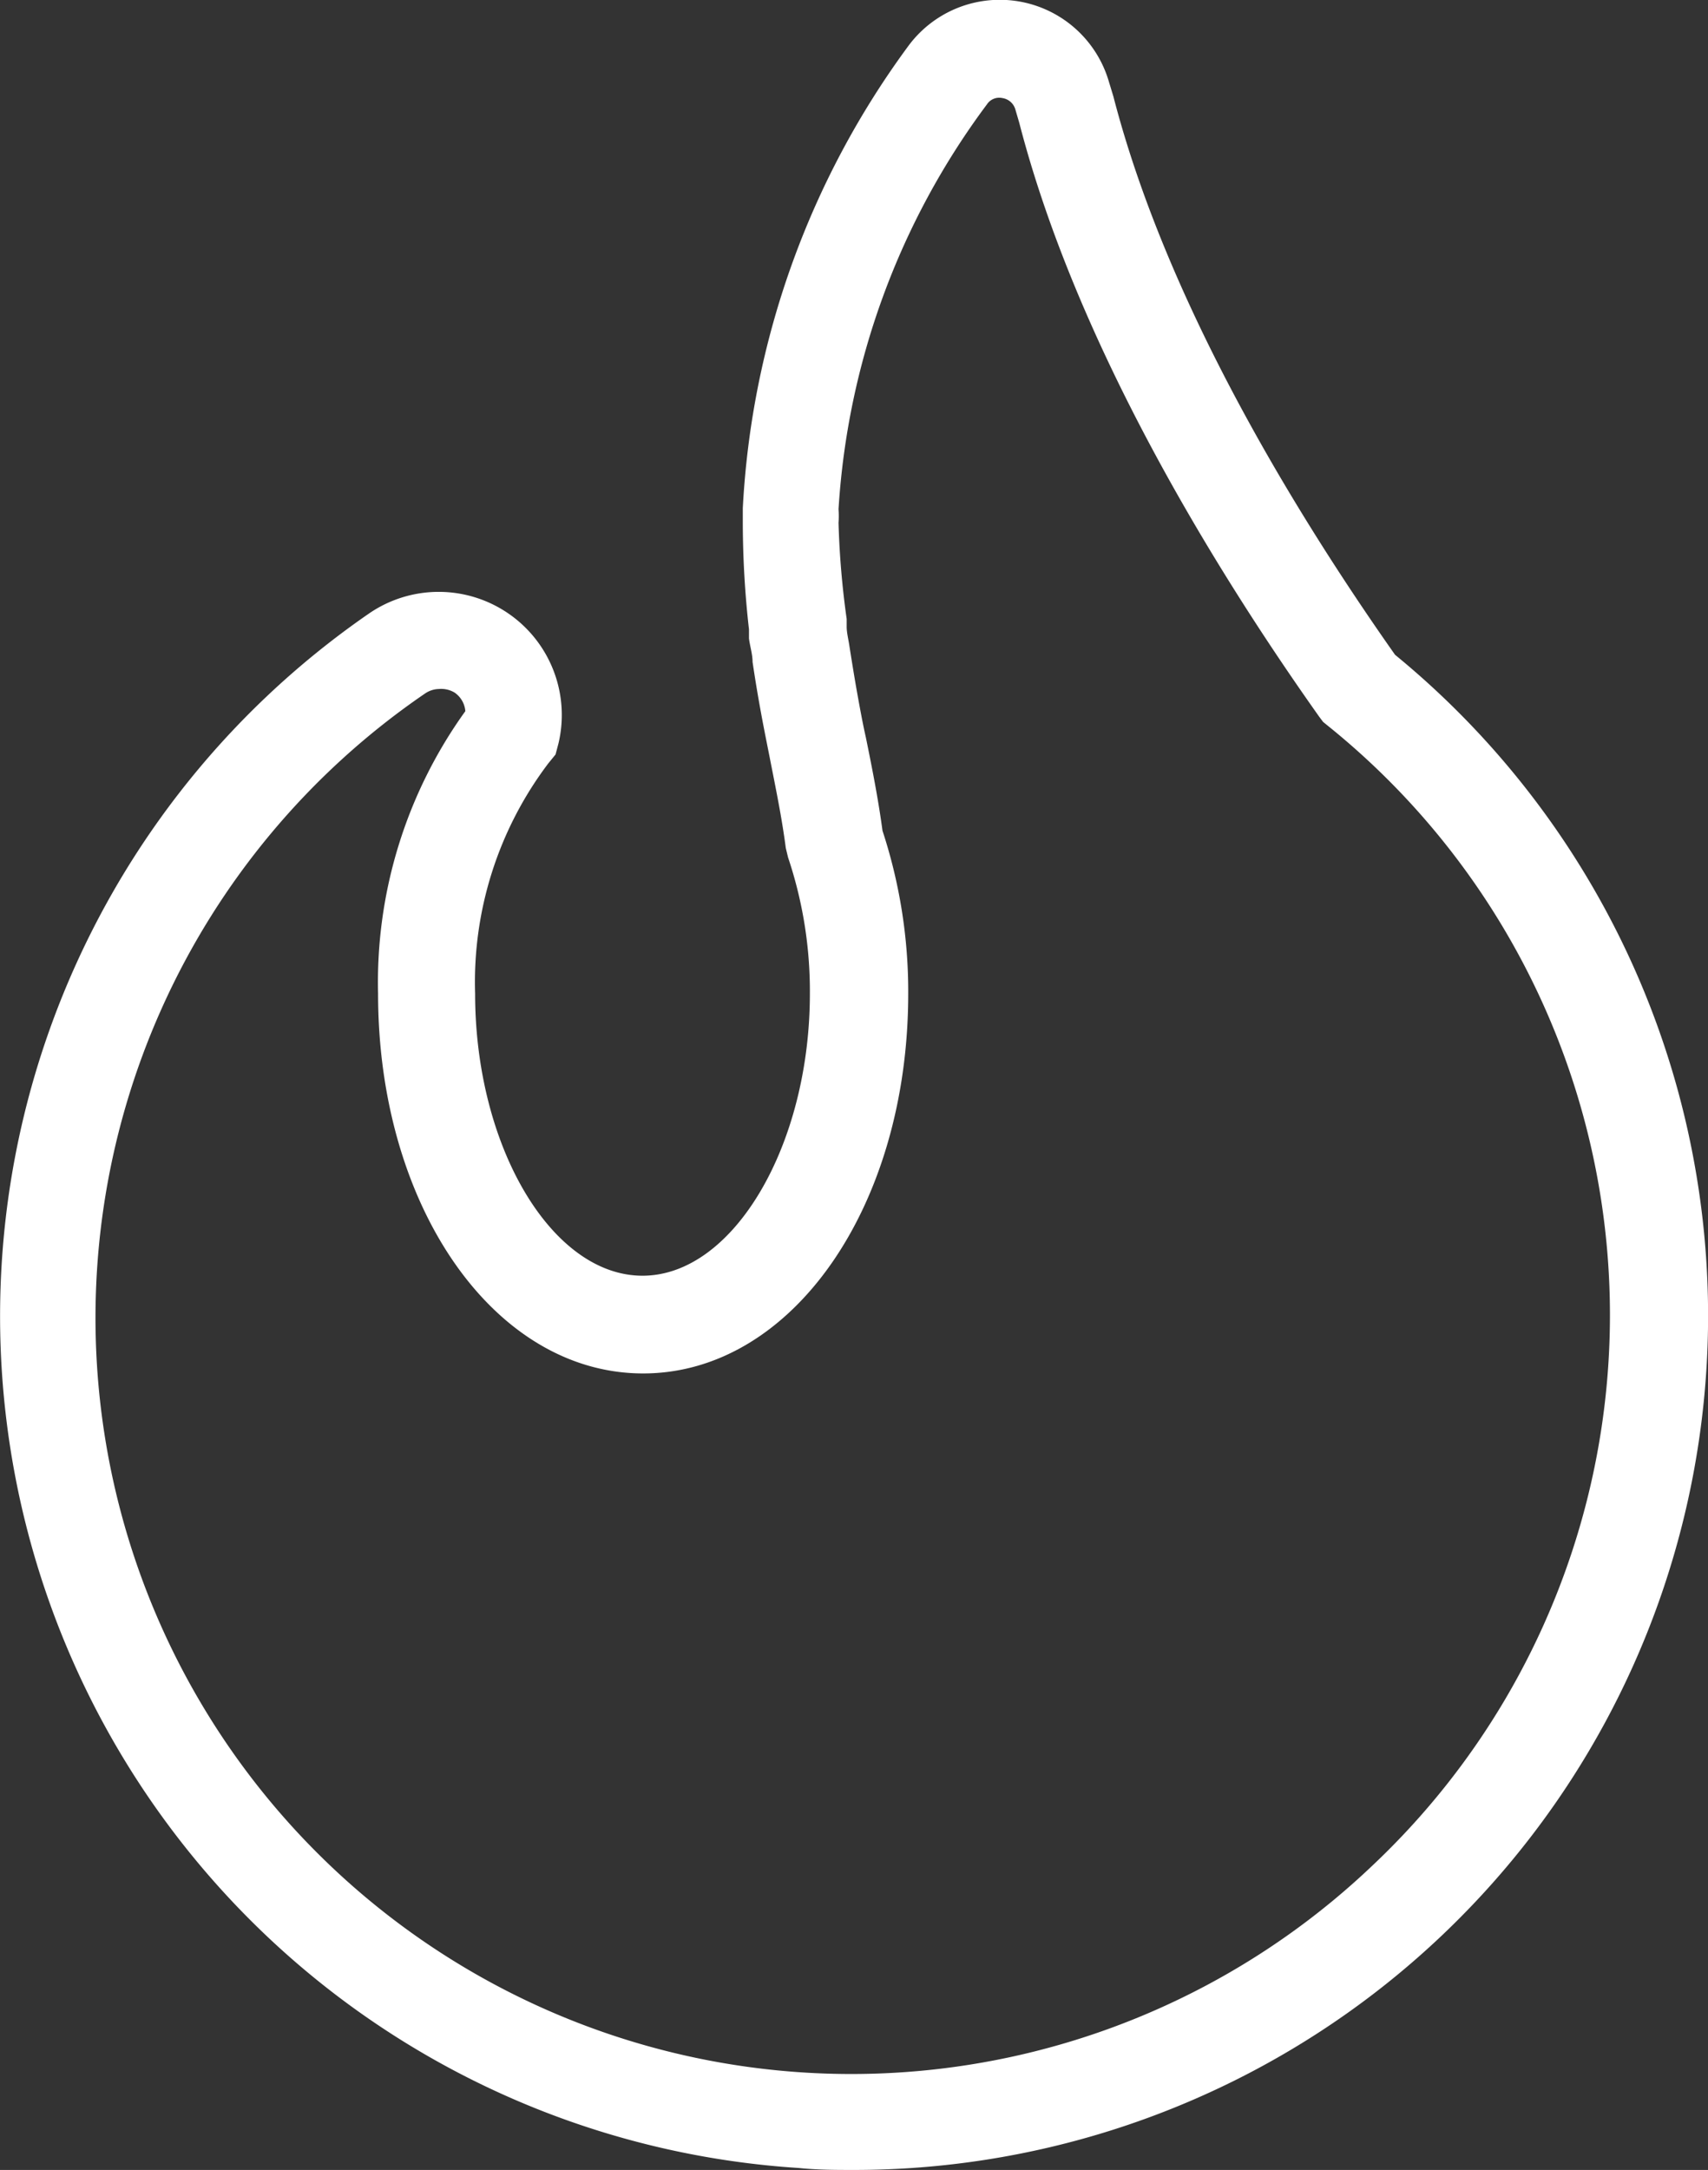 <svg xmlns="http://www.w3.org/2000/svg" viewBox="0 0 52.45 66.61"><rect x="0" y="0" width="52.45" height="66.61" fill="#333333" stroke="none"/><defs><style>.cls-1{fill:#fff;}</style></defs><g id="Layer_2" data-name="Layer 2"><g id="Layer_1-2" data-name="Layer 1"><path class="cls-1" d="M26.25,66.61c-.57,0-1.14,0-1.72-.06A26.2,26.2,0,0,1,11.35,18.82a3.78,3.78,0,0,1,5.8,4l-.09.34-.22.27a11.13,11.13,0,0,0-2.25,7.07c0,4.69,2.35,8.66,5.14,8.66s5.14-4,5.14-8.66a12.89,12.89,0,0,0-.67-4.18l-.07-.29c-.12-.93-.31-1.84-.5-2.81-.1-.5-.2-1-.29-1.5s-.16-.93-.23-1.4c0-.24-.08-.48-.11-.72l0-.28a29.43,29.43,0,0,1-.19-3.3l0-.25v-.17A26.21,26.21,0,0,1,27.88,1.43,3.49,3.49,0,0,1,34.05,2.5l.14.46c1.64,6.34,5.58,12.78,8.65,17.14A26.22,26.22,0,0,1,26.25,66.61ZM13.48,21.15a.78.78,0,0,0-.43.14,23.21,23.21,0,1,0,29.07,36,23.22,23.22,0,0,0-1.33-35l-.16-.13L40.51,22c-3.23-4.56-7.45-11.43-9.21-18.23l-.12-.41a.49.49,0,0,0-.4-.35.45.45,0,0,0-.47.19,23.15,23.15,0,0,0-4.56,12.43,3,3,0,0,1,0,.42A26.24,26.24,0,0,0,26,19l0,.24c0,.19.06.41.09.63.07.44.14.88.22,1.33s.18,1,.28,1.44c.19.93.38,1.89.51,2.86a15.82,15.82,0,0,1,.79,5c0,6.54-3.57,11.66-8.14,11.66s-8.14-5.12-8.14-11.66a14.25,14.25,0,0,1,2.68-8.67.77.77,0,0,0-.33-.57A.8.8,0,0,0,13.48,21.15Z"/></g></g></svg>